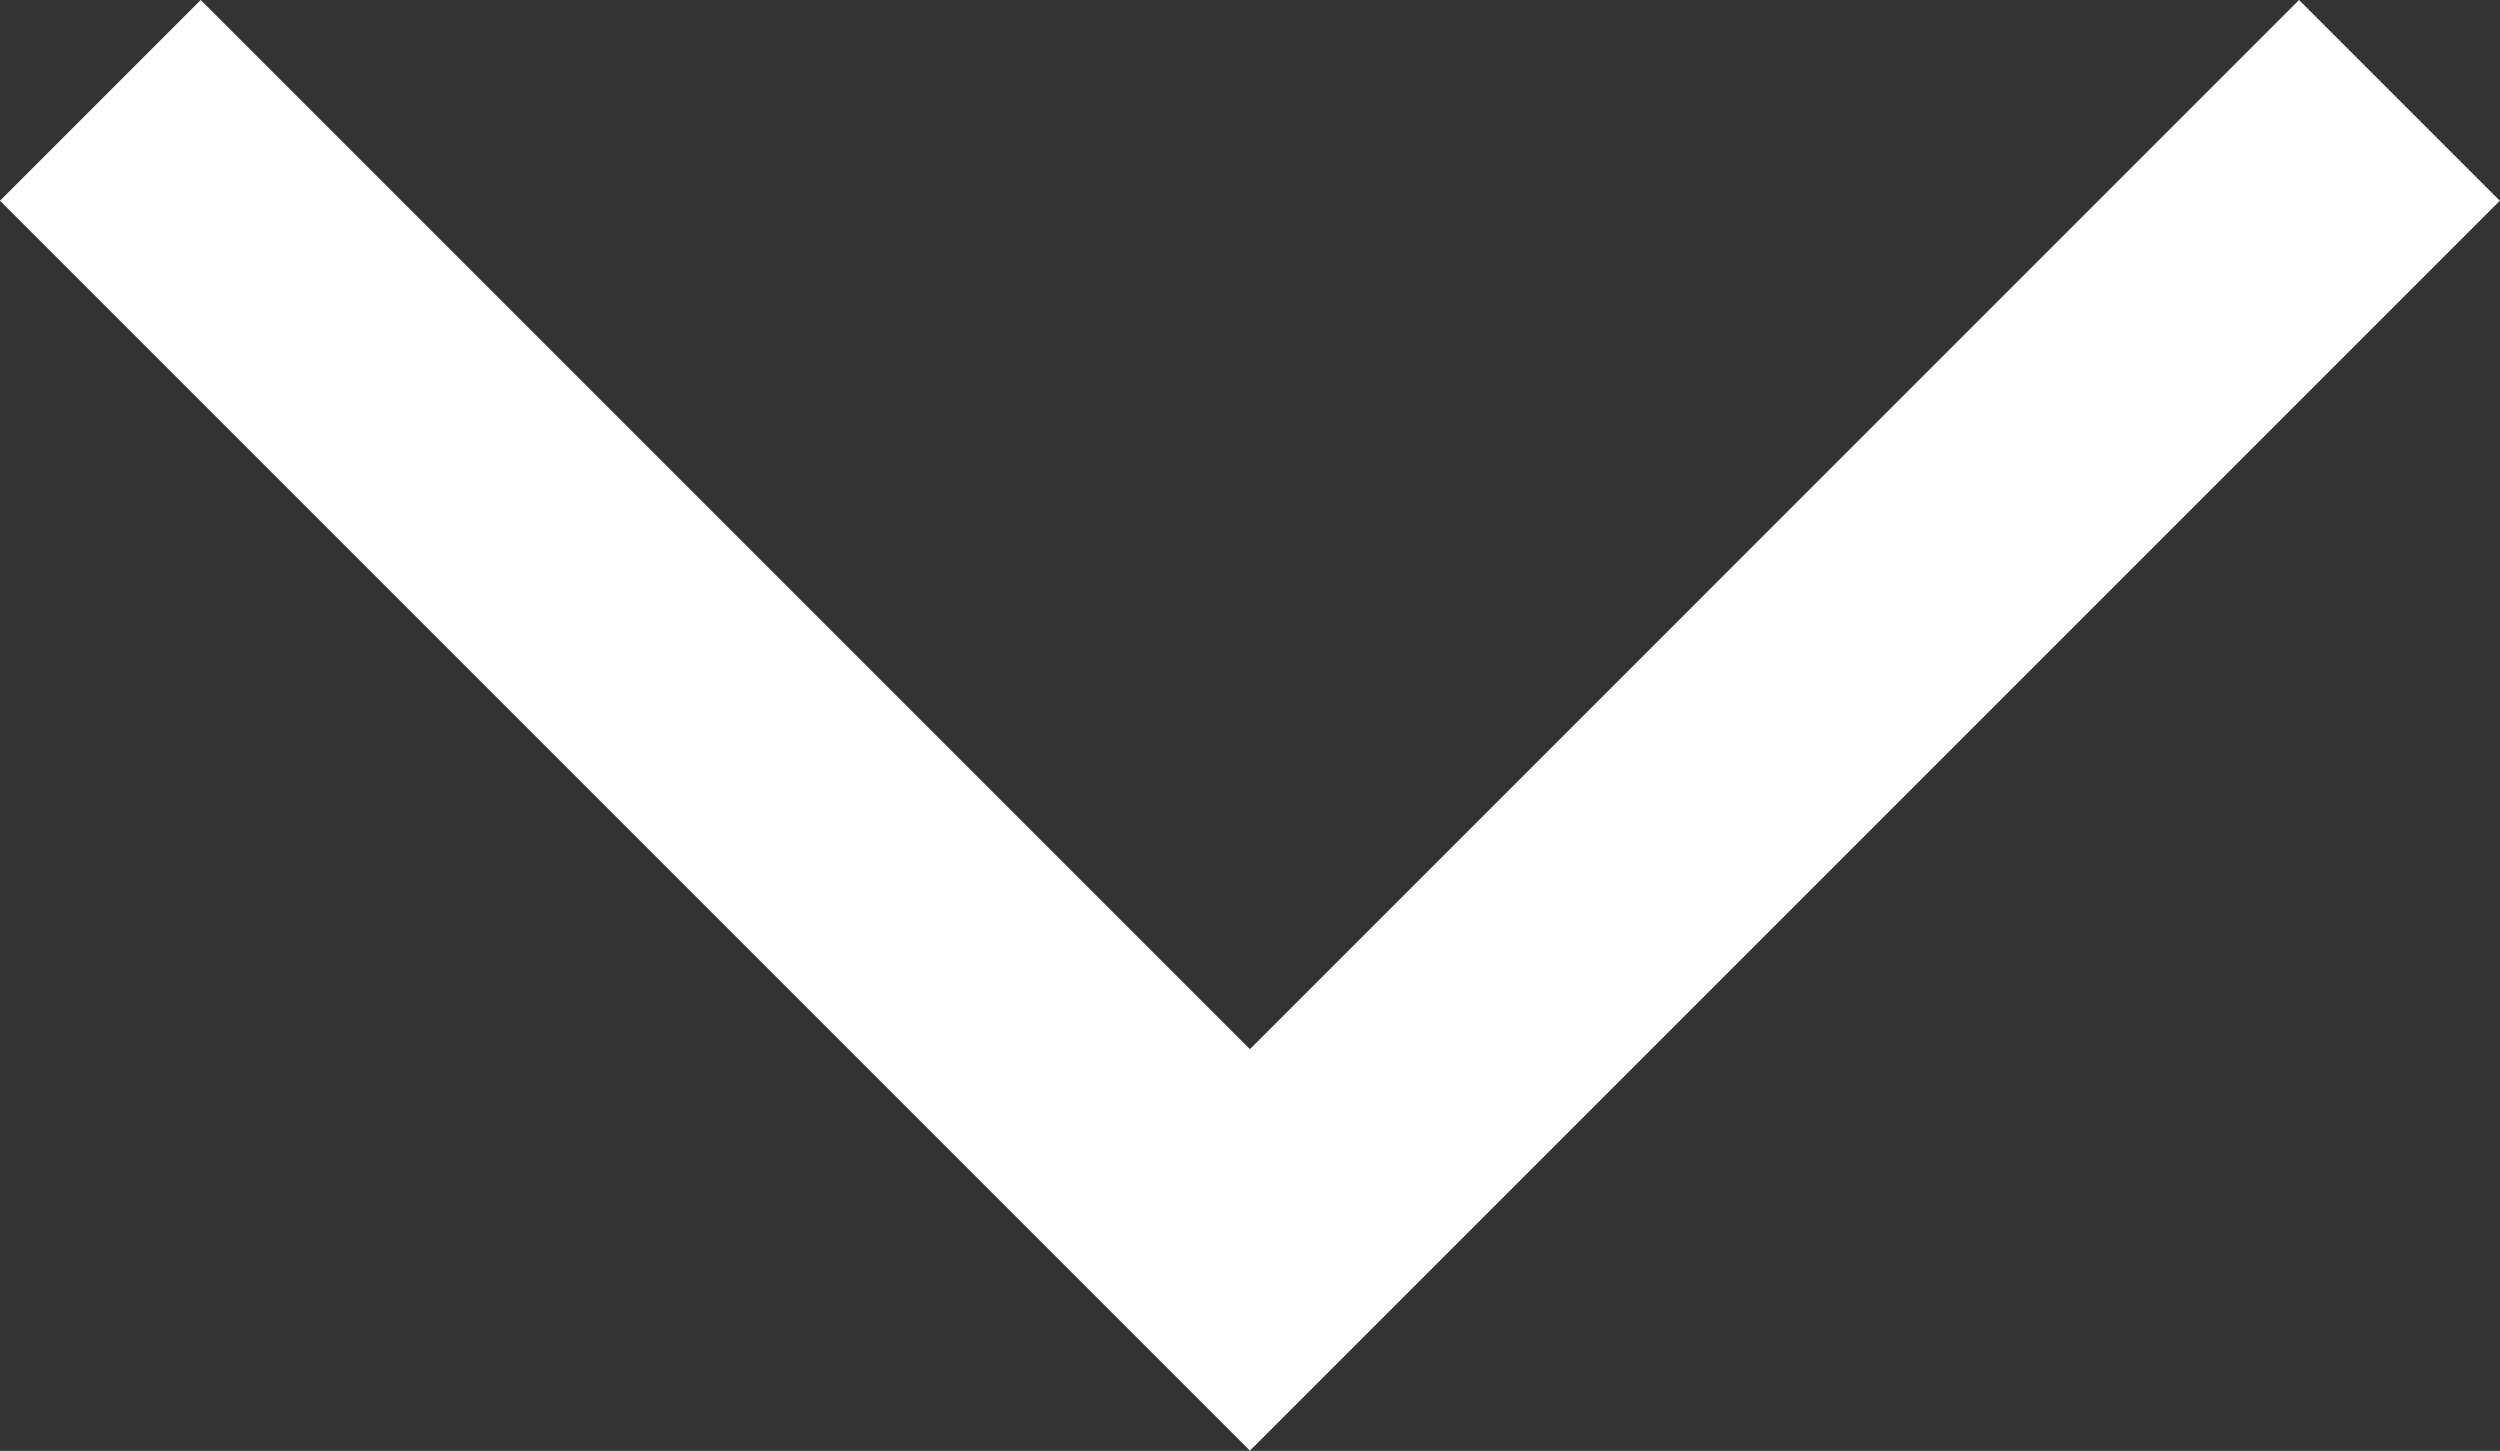 <svg xmlns="http://www.w3.org/2000/svg" width="13.201" height="7.661" viewBox="0 0 13.201 7.661">
  <rect x="0" y="0" width="13.201" height="7.661" fill="#333333" stroke="none"/>
  <path id="Vector" d="M.53,12.67-.53,11.61l5.54-5.54L-.53.53.53-.53l6.6,6.6Z" transform="translate(12.67 0.53) rotate(90)" fill="#fff"/>
</svg>
